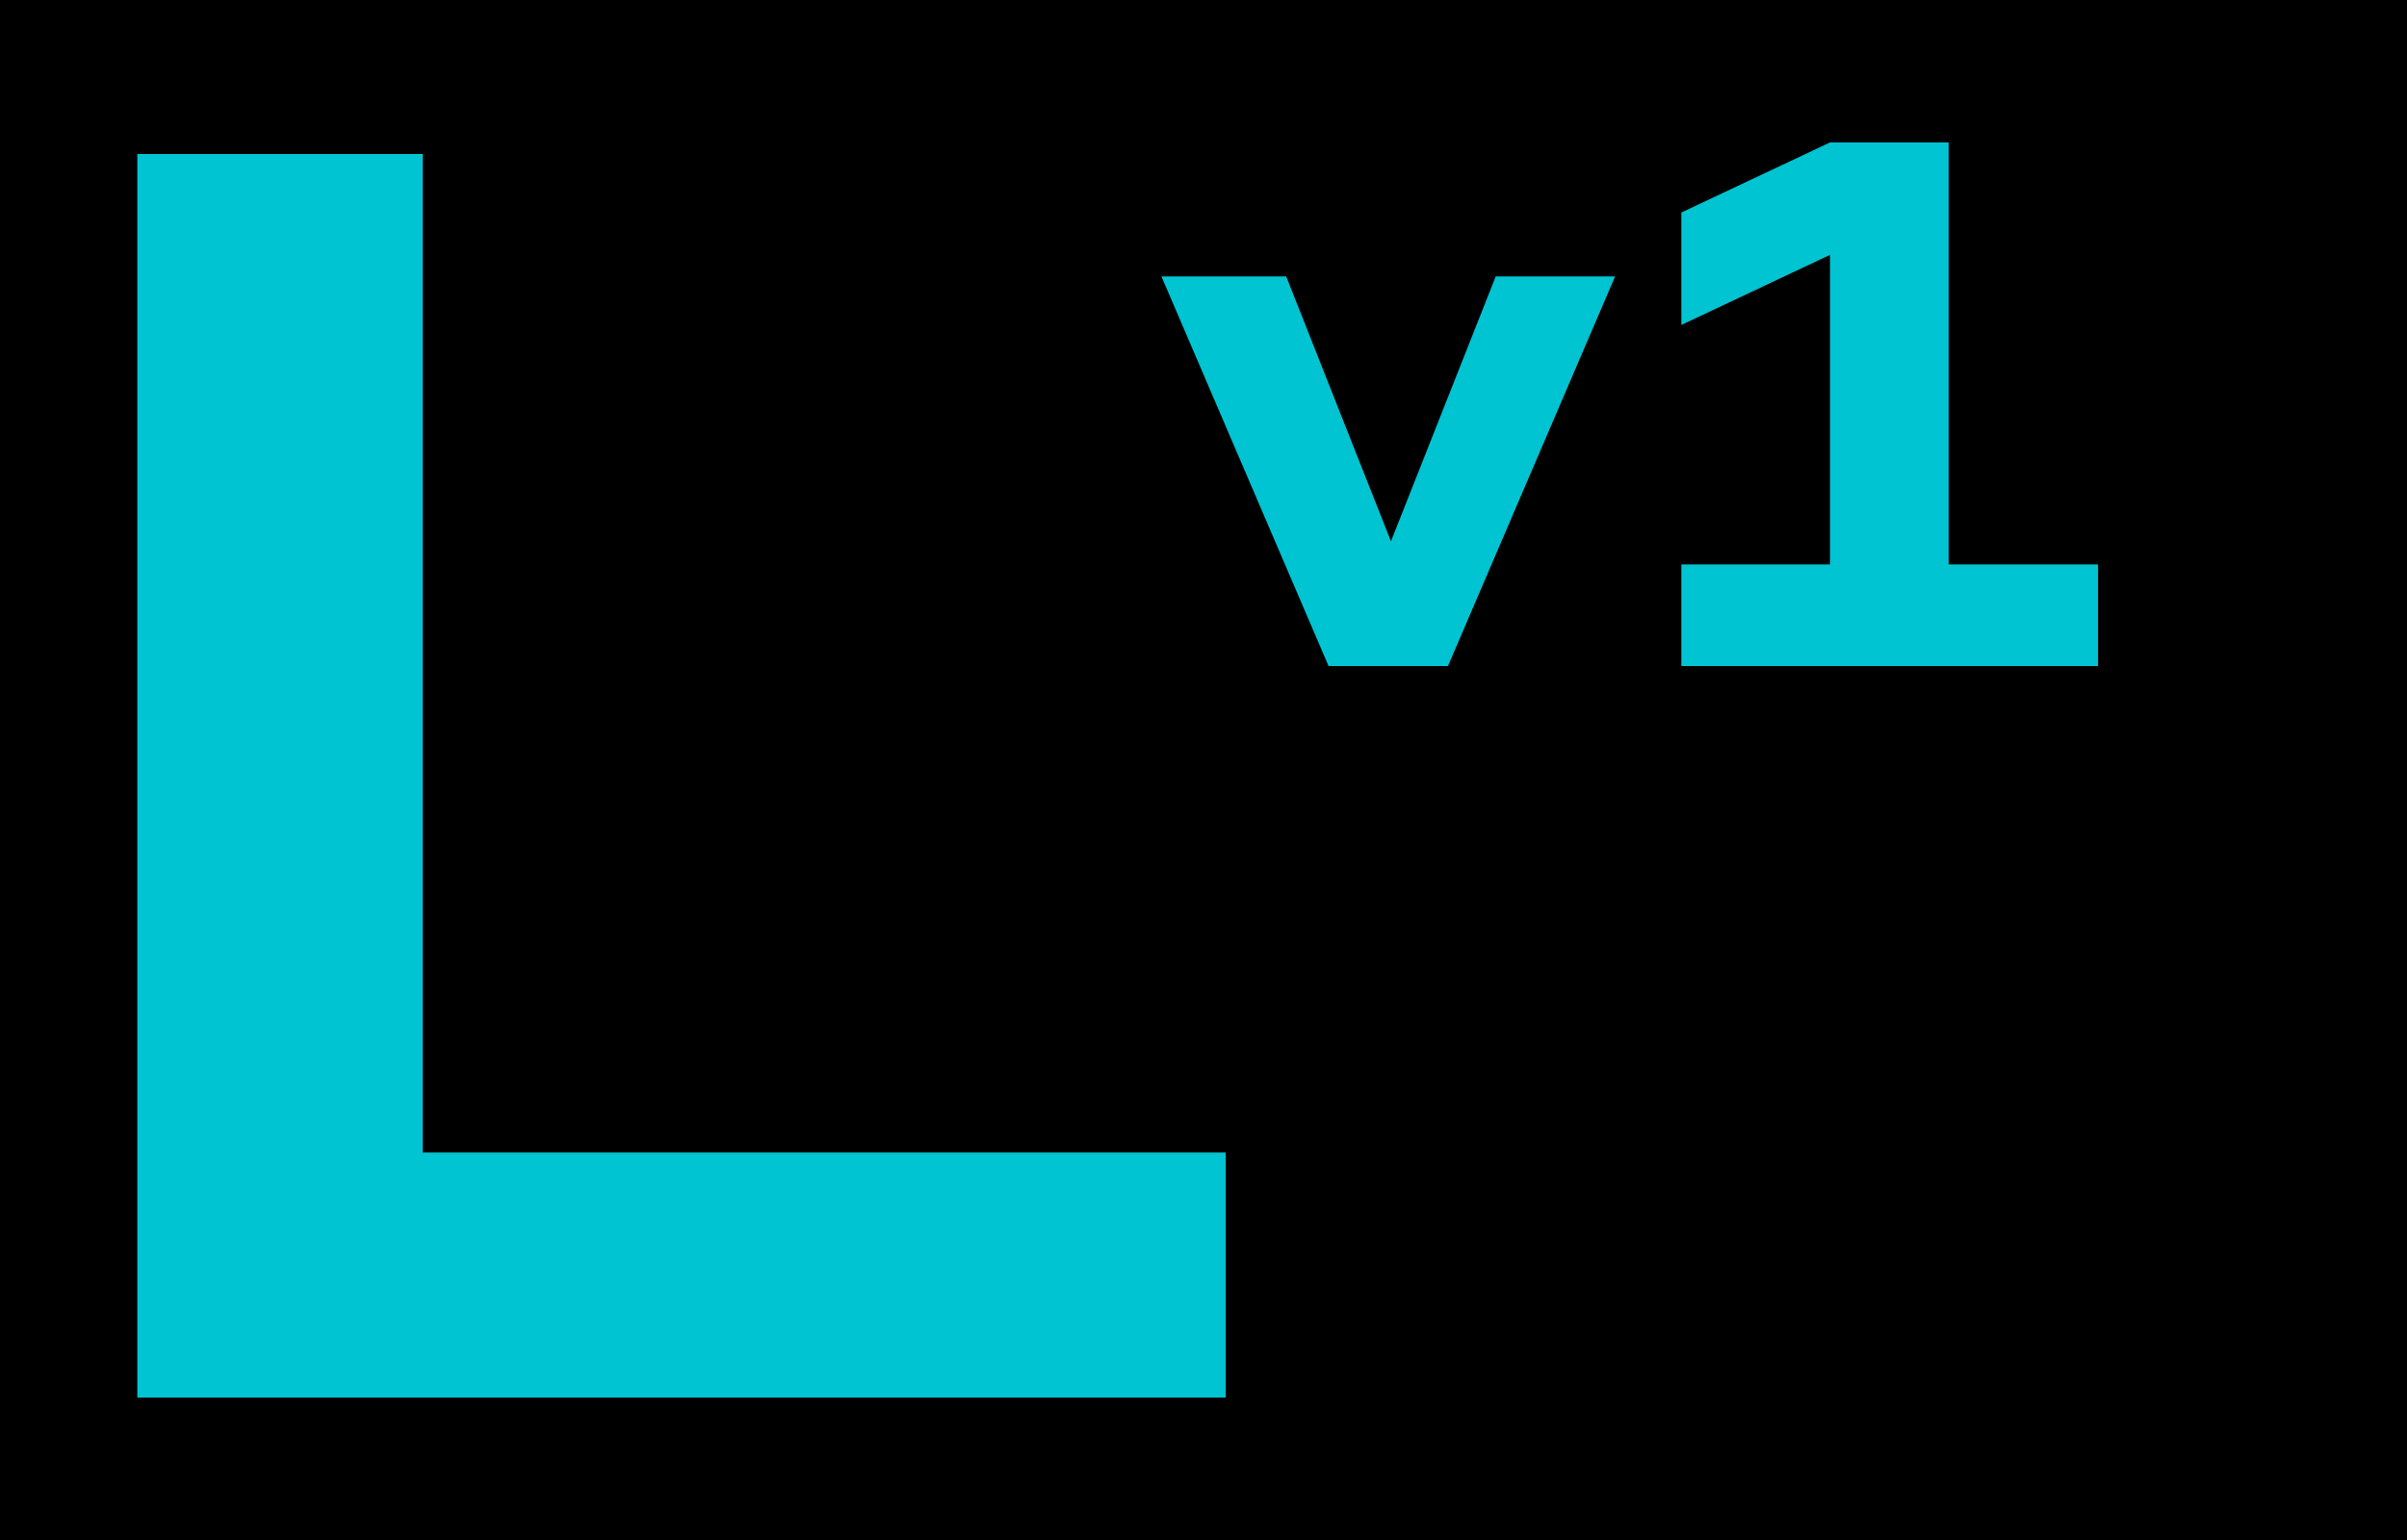 <svg xmlns="http://www.w3.org/2000/svg" viewBox="0 0 250 160"><defs><style>.cls-1{fill:#00c4d2;}</style></defs><g id="Capa_2" data-name="Capa 2"><g id="Capa_1-2" data-name="Capa 1"><rect width="250" height="160"/><polygon class="cls-1" points="144.47 56.24 133.59 28.72 120.63 28.72 137.99 69.2 150.39 69.2 167.75 28.72 155.35 28.72 144.47 56.24"/><polygon class="cls-1" points="202.39 58.64 202.39 14.8 190.07 14.8 174.63 22.08 174.63 33.76 190.07 26.48 190.07 58.64 174.63 58.64 174.63 69.2 217.91 69.2 217.91 58.64 202.39 58.64"/><polygon class="cls-1" points="43.9 16 14.26 16 14.26 145.2 127.31 145.2 127.31 119.74 43.9 119.74 43.9 16"/></g></g></svg>